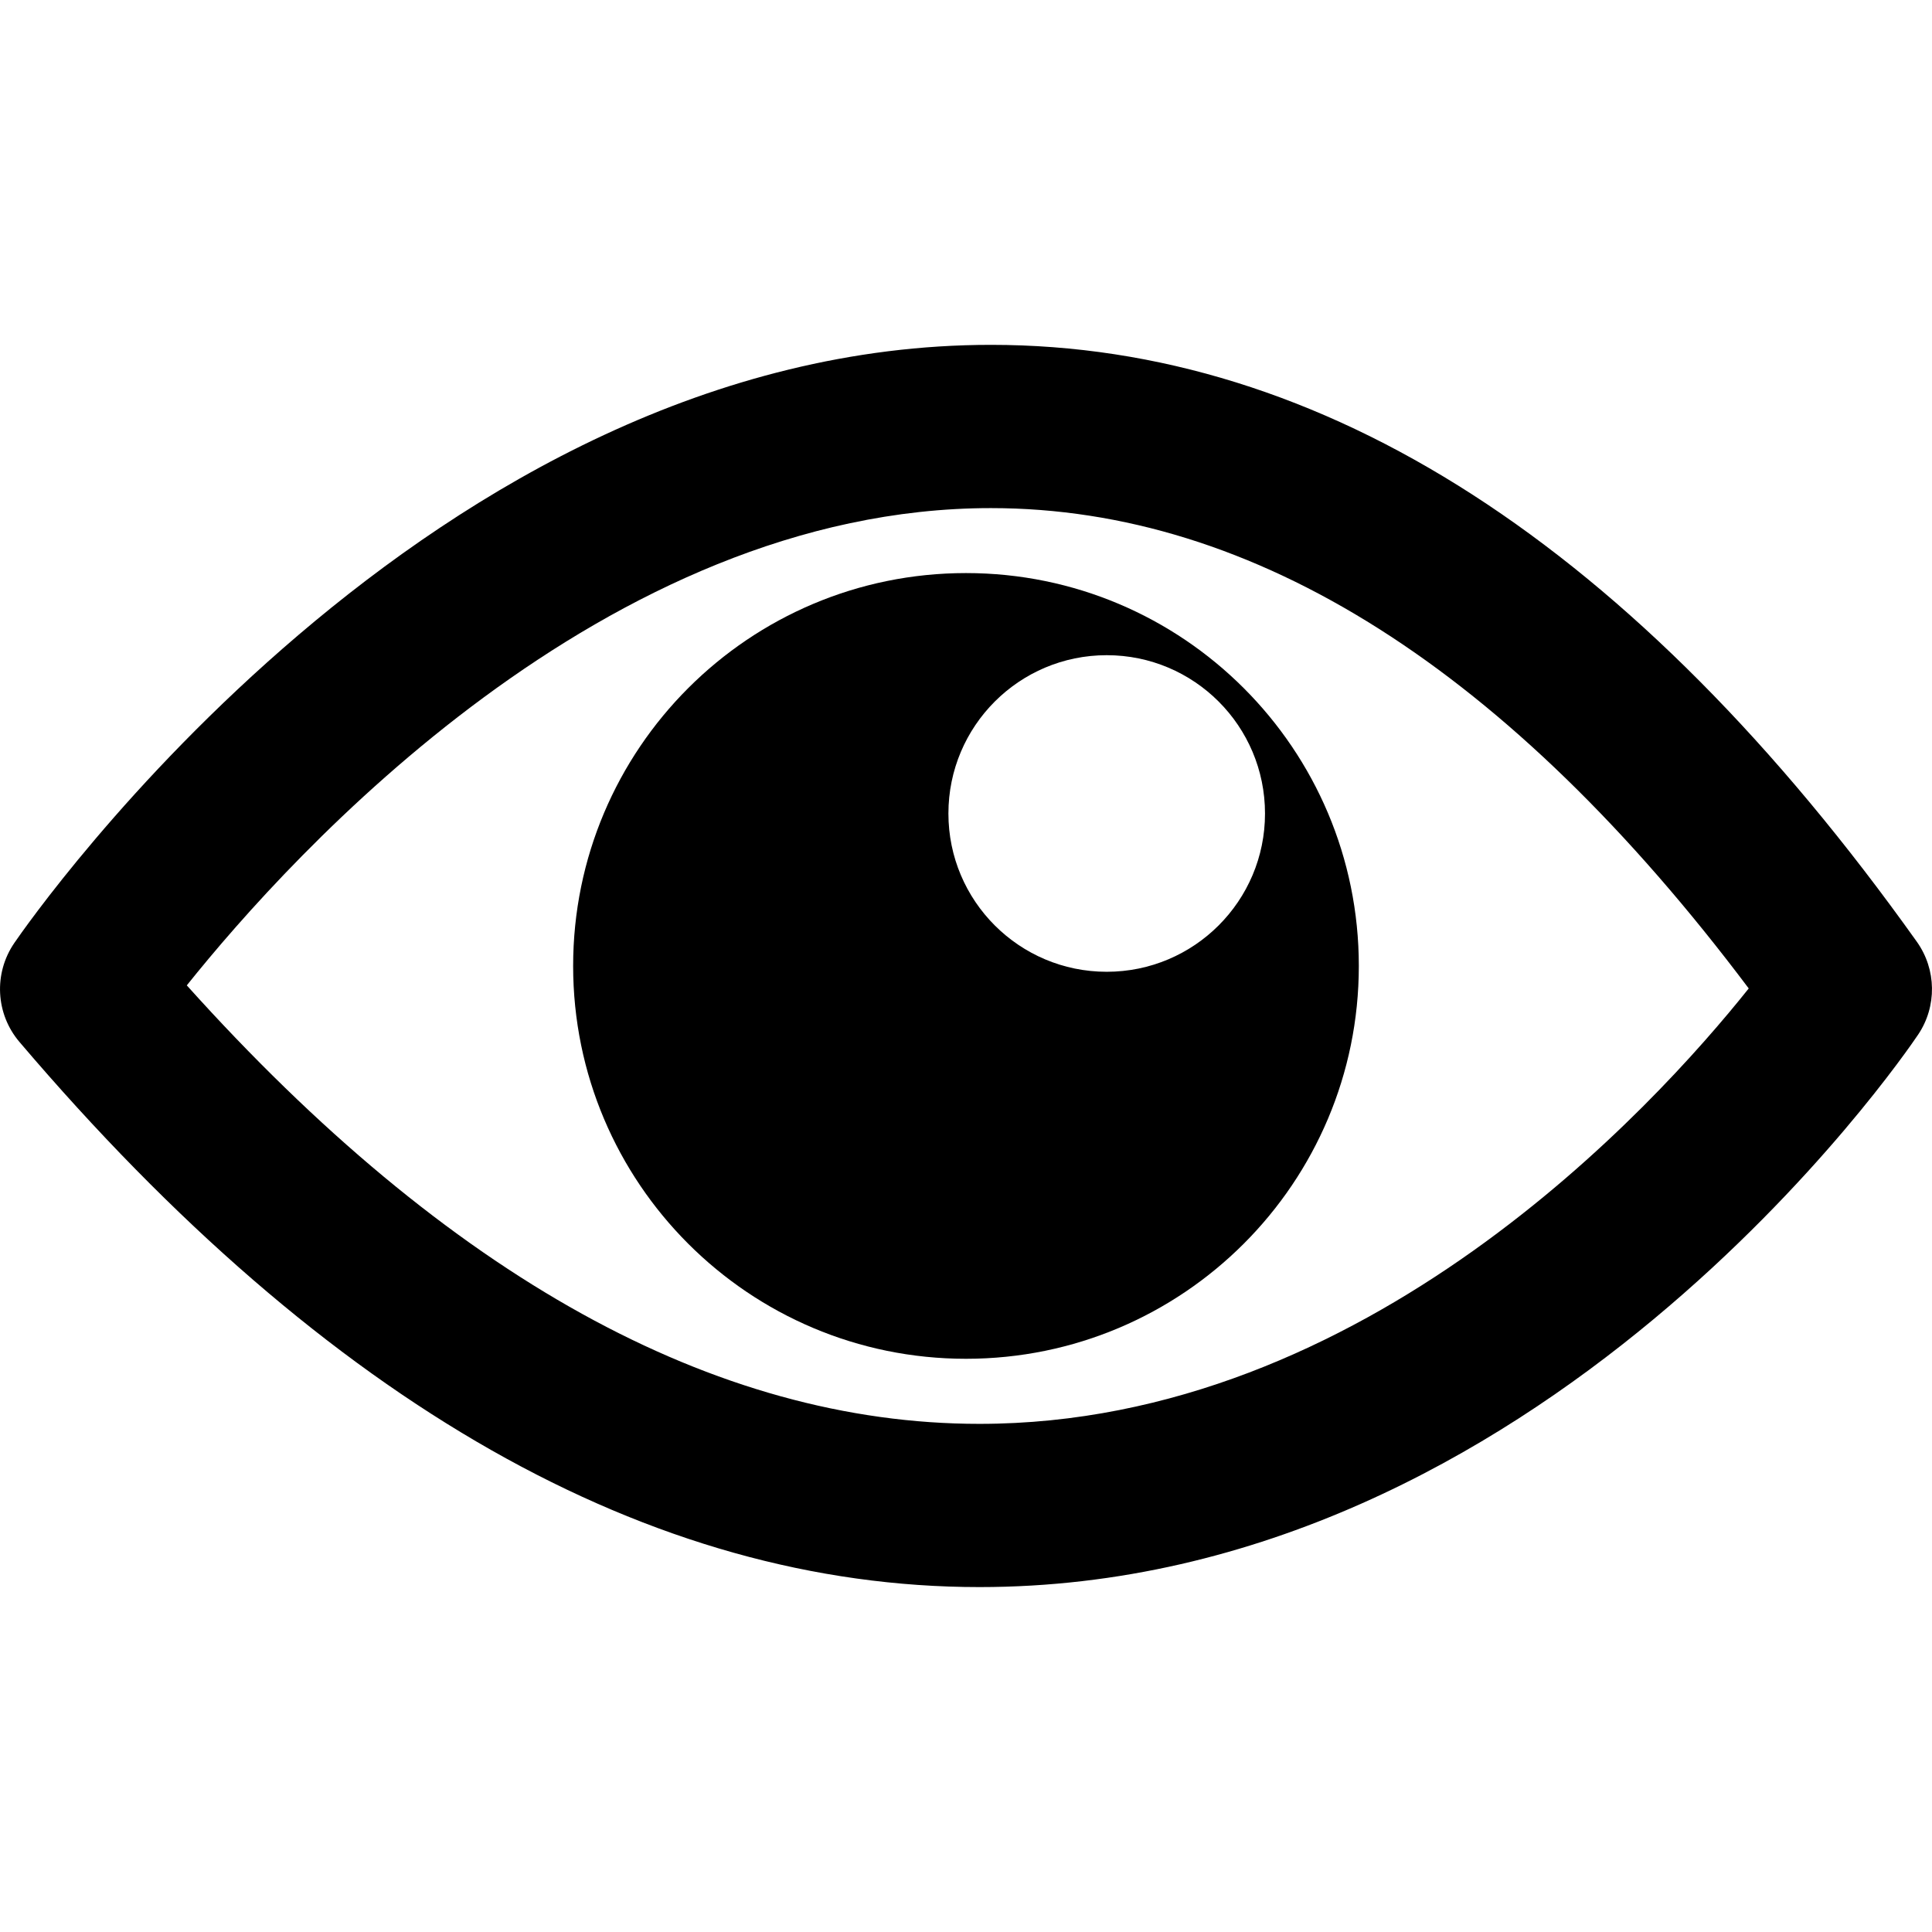<?xml version="1.0" encoding="utf-8"?>
<!-- Generator: Adobe Illustrator 15.0.0, SVG Export Plug-In . SVG Version: 6.00 Build 0)  -->
<!DOCTYPE svg PUBLIC "-//W3C//DTD SVG 1.1//EN" "http://www.w3.org/Graphics/SVG/1.1/DTD/svg11.dtd">
<svg version="1.1" id="Capa_1" xmlns="http://www.w3.org/2000/svg" xmlns:xlink="http://www.w3.org/1999/xlink" x="0px" y="0px"
	 width="55.313px" height="55.313px" viewBox="0 0 55.313 55.313" enable-background="new 0 0 55.313 55.313" xml:space="preserve">
<g>
	<g>
		<g>
			<path d="M28.042,45.438c-9.428,0-18.675-5.251-27.484-15.606c-0.685-0.804-0.744-1.965-0.148-2.835
				c0.479-0.7,11.914-17.124,27.963-17.124c9.511,0,18.429,5.75,26.506,17.089c0.564,0.793,0.579,1.853,0.037,2.659
				C54.482,30.266,44.105,45.438,28.042,45.438z M5.348,28.211c7.486,8.332,15.114,12.554,22.693,12.554
				c11.041,0,19.297-9.046,22.025-12.466c-6.859-9.126-14.151-13.752-21.694-13.752C17.329,14.546,8.36,24.447,5.348,28.211z"/>
		</g>
		<path d="M27.656,16.407c-6.212,0-11.247,5.035-11.247,11.248c0,6.211,5.035,11.247,11.247,11.247
			c6.211,0,11.247-5.036,11.247-11.247C38.903,21.443,33.868,16.407,27.656,16.407z M31.685,27.822
			c-2.503,0-4.532-2.029-4.532-4.531c0-2.504,2.029-4.533,4.532-4.533c2.504,0,4.532,2.029,4.532,4.533
			C36.218,25.792,34.188,27.822,31.685,27.822z"/>
	</g>
</g>
</svg>
